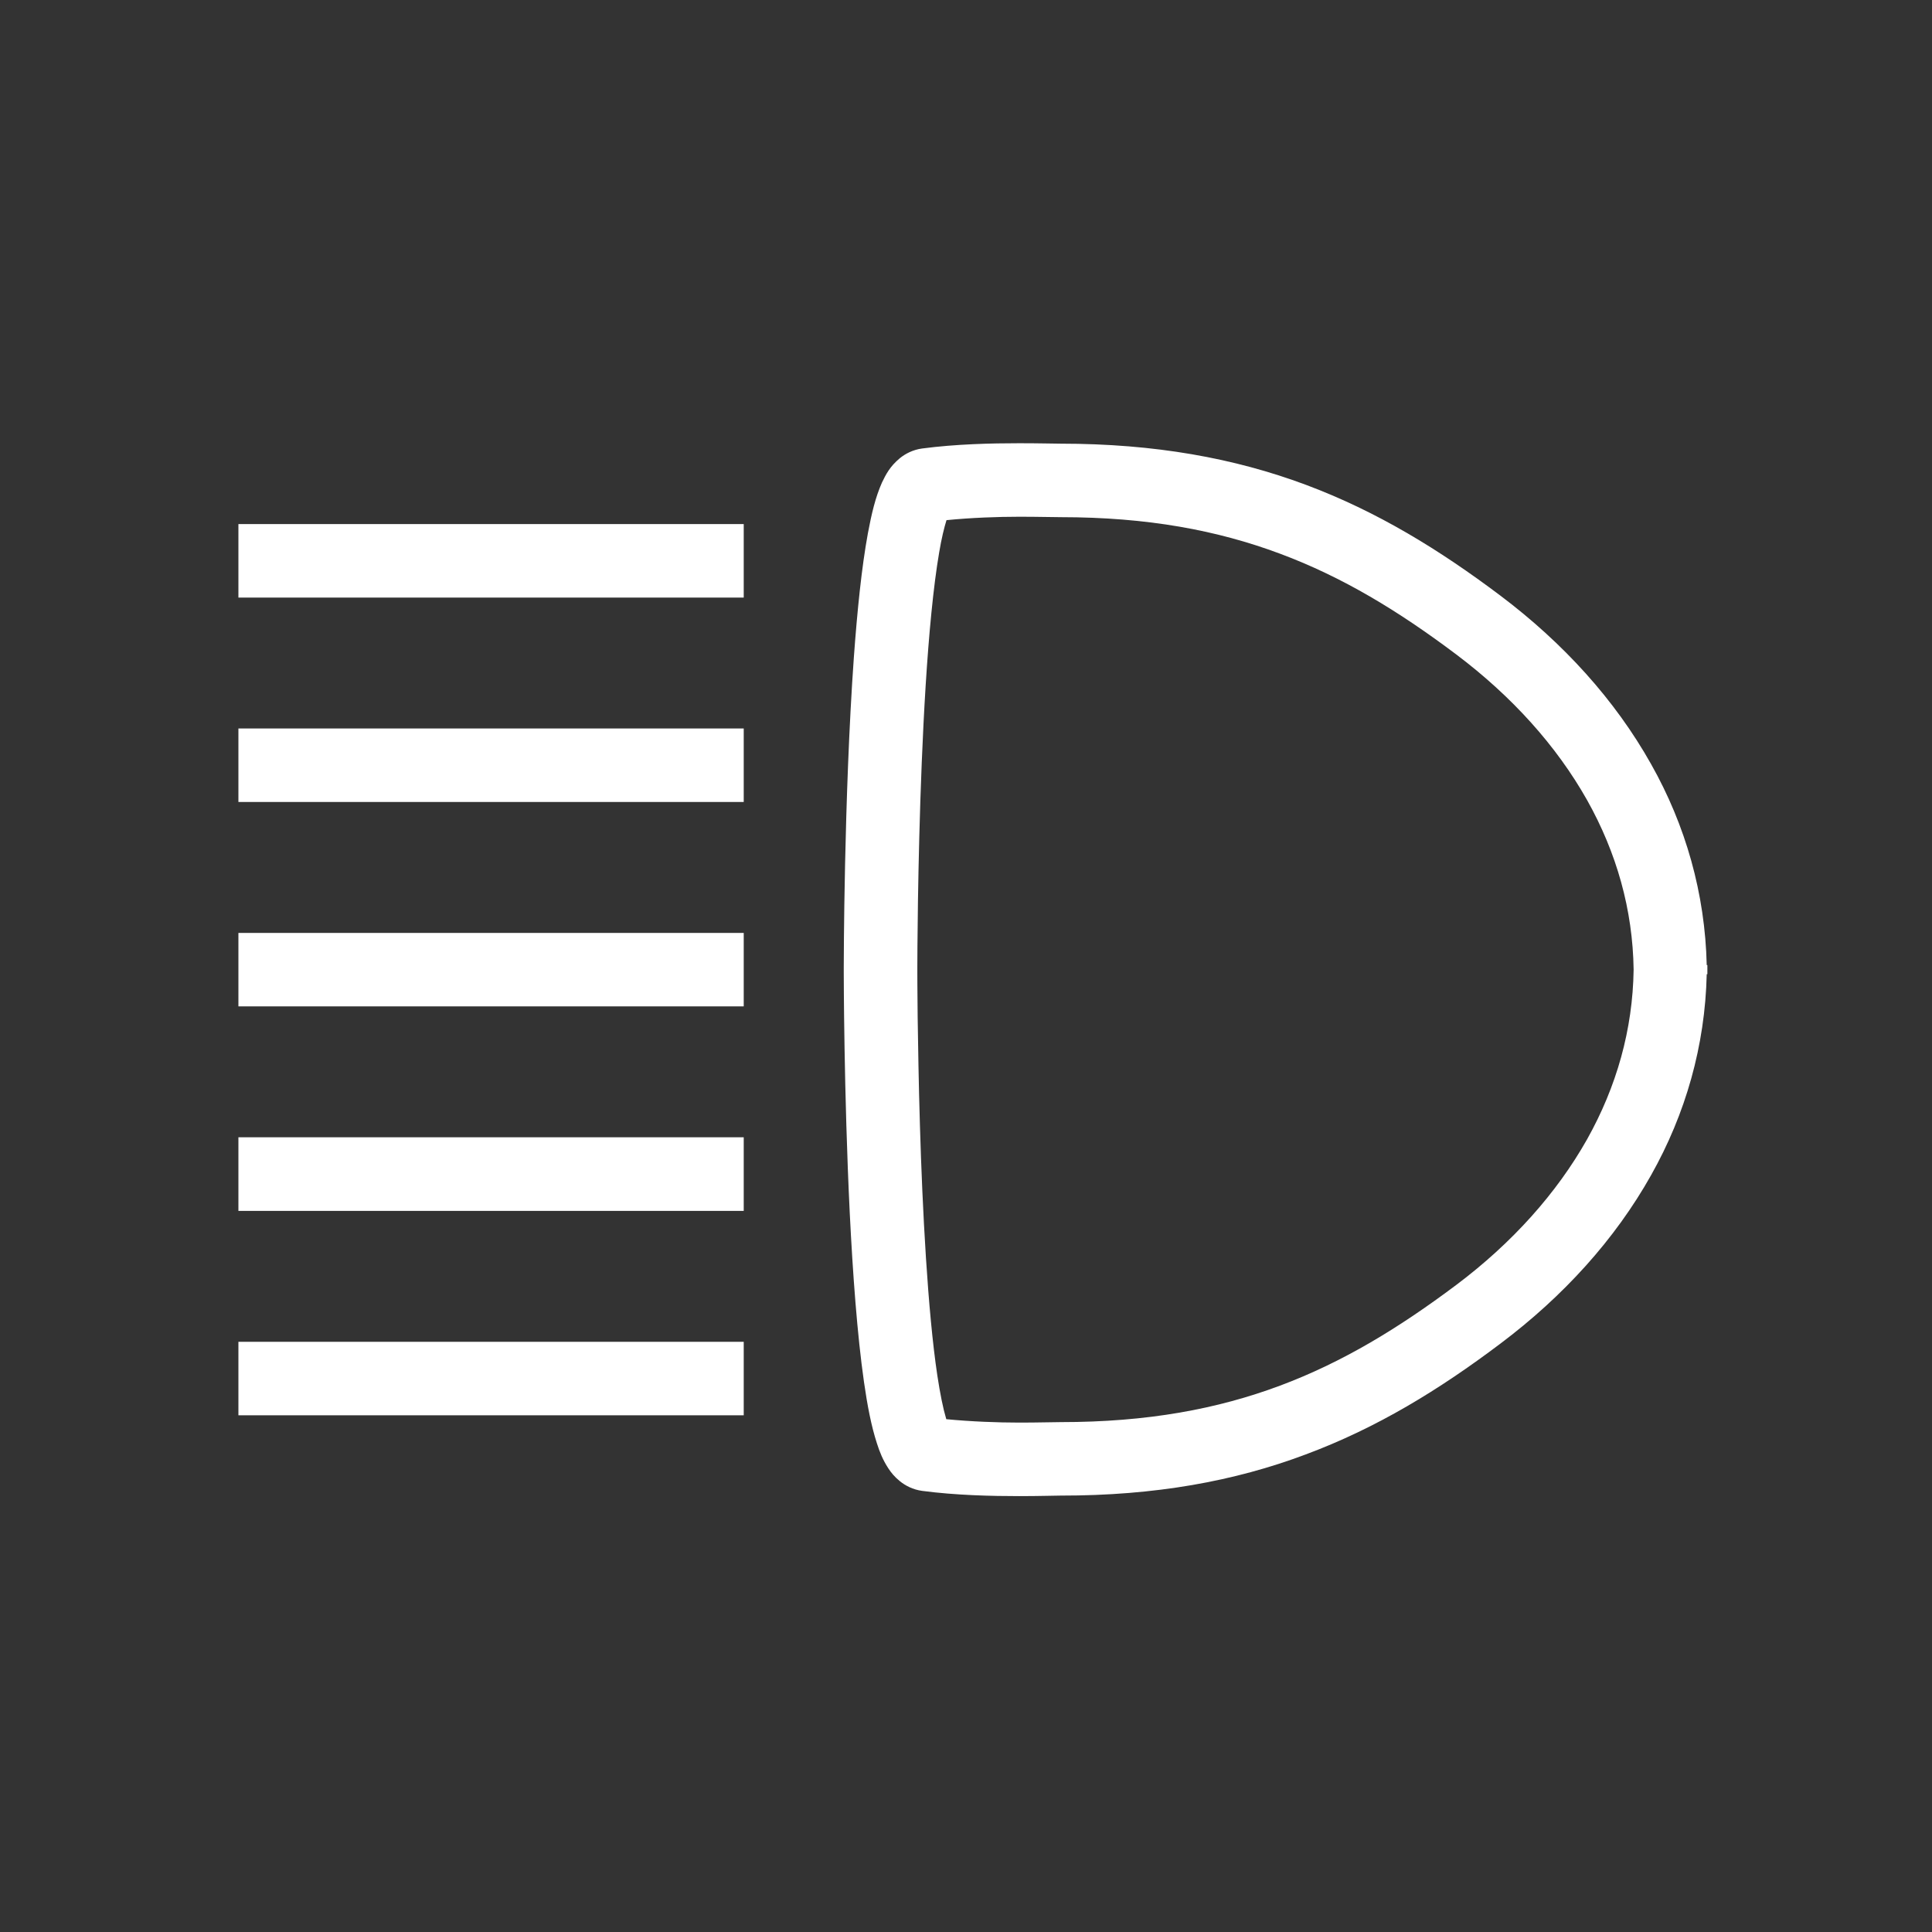 <?xml version="1.0" encoding="utf-8"?>
<!-- Generator: Adobe Illustrator 16.2.1, SVG Export Plug-In . SVG Version: 6.00 Build 0)  -->
<!DOCTYPE svg PUBLIC "-//W3C//DTD SVG 1.1//EN" "http://www.w3.org/Graphics/SVG/1.1/DTD/svg11.dtd">
<svg version="1.1" id="Layer_1" xmlns="http://www.w3.org/2000/svg" xmlns:xlink="http://www.w3.org/1999/xlink" x="0px" y="0px"
	 width="300px" height="300px" viewBox="0 0 300 300" enable-background="new 0 0 300 300" xml:space="preserve">
<rect x="0" y="0" width="300" height="300" fill="#333333" stroke="none"/>
<g>
	<rect x="37.02" y="144.865" fill="#FFFFFF" width="78.466" height="11.404"/>
	<rect x="37.02" y="176.596" fill="#FFFFFF" width="78.466" height="11.432"/>
	<rect x="37.02" y="208.354" fill="#FFFFFF" width="78.466" height="11.412"/>
	<path fill="#FFFFFF" d="M265.12,149.859h-0.101c-0.252-11.095-3.272-21.702-8.646-31.219c-5.589-9.953-13.604-18.781-23.391-26.149
		c-9.475-7.133-19.158-13.084-30.237-17.221c-11.044-4.12-23.403-6.377-38.05-6.377c-0.781,0-3.309-0.068-6.428-0.068
		c-4.291,0-9.854,0.127-15.065,0.815c-1.442,0.186-2.642,0.831-3.465,1.502c-1.579,1.31-2.199,2.575-2.787,3.793
		c-1.015,2.291-1.611,4.816-2.18,7.854c-0.974,5.287-1.653,12.009-2.181,19.252c-1.546,21.693-1.57,47.954-1.57,48.038v0.981
		c0,0.059,0.017,18.569,0.932,37.317c0.469,9.386,1.149,18.81,2.206,26.201c0.529,3.698,1.141,6.873,2.007,9.532
		c0.435,1.367,0.922,2.586,1.778,3.896c0.419,0.646,0.965,1.325,1.796,1.997c0.823,0.67,2.015,1.31,3.465,1.502
		c5.212,0.688,10.775,0.812,15.064,0.812c3.119,0,5.646-0.082,6.43-0.082c14.645,0.017,27.006-2.231,38.05-6.389
		c11.078-4.121,20.765-10.068,30.235-17.209c9.787-7.354,17.801-16.188,23.392-26.144c5.371-9.526,8.396-20.118,8.646-31.22h0.102
		L265.12,149.859L265.12,149.859z M147.429,221.695L147.429,221.695h0.007H147.429z M226.129,199.523
		c-8.964,6.722-17.639,12.002-27.357,15.636c-9.729,3.633-20.569,5.666-34.07,5.666c-1.178,0-3.441,0.075-6.43,0.075
		c-3.358,0-7.504-0.159-11.331-0.528c-0.009-0.049-0.017-0.065-0.034-0.117c-0.452-1.495-0.93-3.843-1.36-6.683
		c-1.493-9.961-2.315-25.754-2.702-38.863c-0.199-6.562-0.285-12.479-0.351-16.759c-0.05-4.278-0.05-6.89-0.05-6.89v-0.981
		c0,0,0-1.125,0.016-3.139c0.051-7.007,0.287-24.649,1.275-40.485c0.494-7.905,1.19-15.374,2.097-20.661
		c0.37-2.206,0.781-3.876,1.141-5.025c3.83-0.378,7.94-0.529,11.296-0.529c2.986,0,5.252,0.067,6.43,0.067
		c13.502,0,24.344,2.04,34.072,5.674c9.719,3.625,18.394,8.896,27.357,15.643c8.668,6.528,15.576,14.208,20.311,22.608
		c4.599,8.191,7.098,17.036,7.23,26.334c-0.133,9.297-2.634,18.151-7.23,26.352C241.706,185.307,234.799,193.012,226.129,199.523z"
		/>
	<rect x="37.02" y="81.378" fill="#FFFFFF" width="78.466" height="11.415"/>
	<rect x="37.02" y="113.117" fill="#FFFFFF" width="78.466" height="11.413"/>
</g>
</svg>
